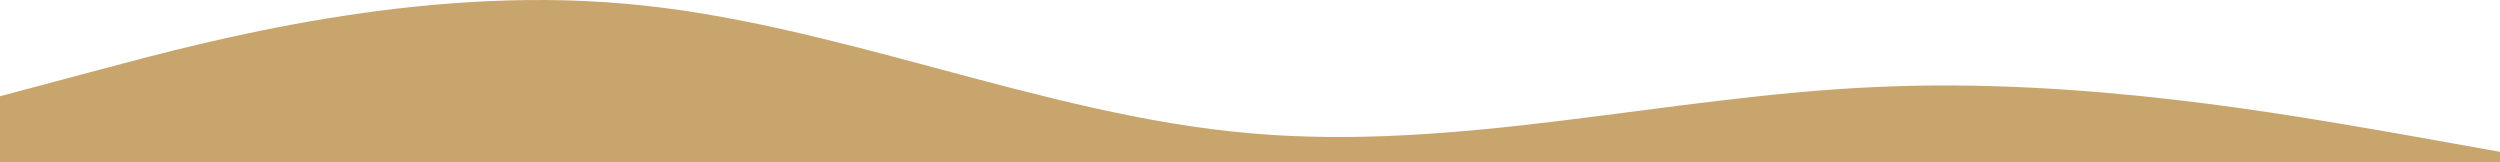 <?xml version="1.0" encoding="UTF-8"?> <svg xmlns="http://www.w3.org/2000/svg" viewBox="0 40.555 1440 93.44"><path d="M 0 134 H 60 c 60 0 180 0 300 0 s 240 0 360 0 s 240 0 360 0 s 240 0 300 0 h 60 V 128 l -60 -10.7 C 1320 107 1200 85 1080 90.7 C 960 96 840 128 720 117.3 C 600 107 480 53 360 42.7 C 240 32 120 64 60 80 L 0 96 Z" fill="#C8A56D"></path></svg> 